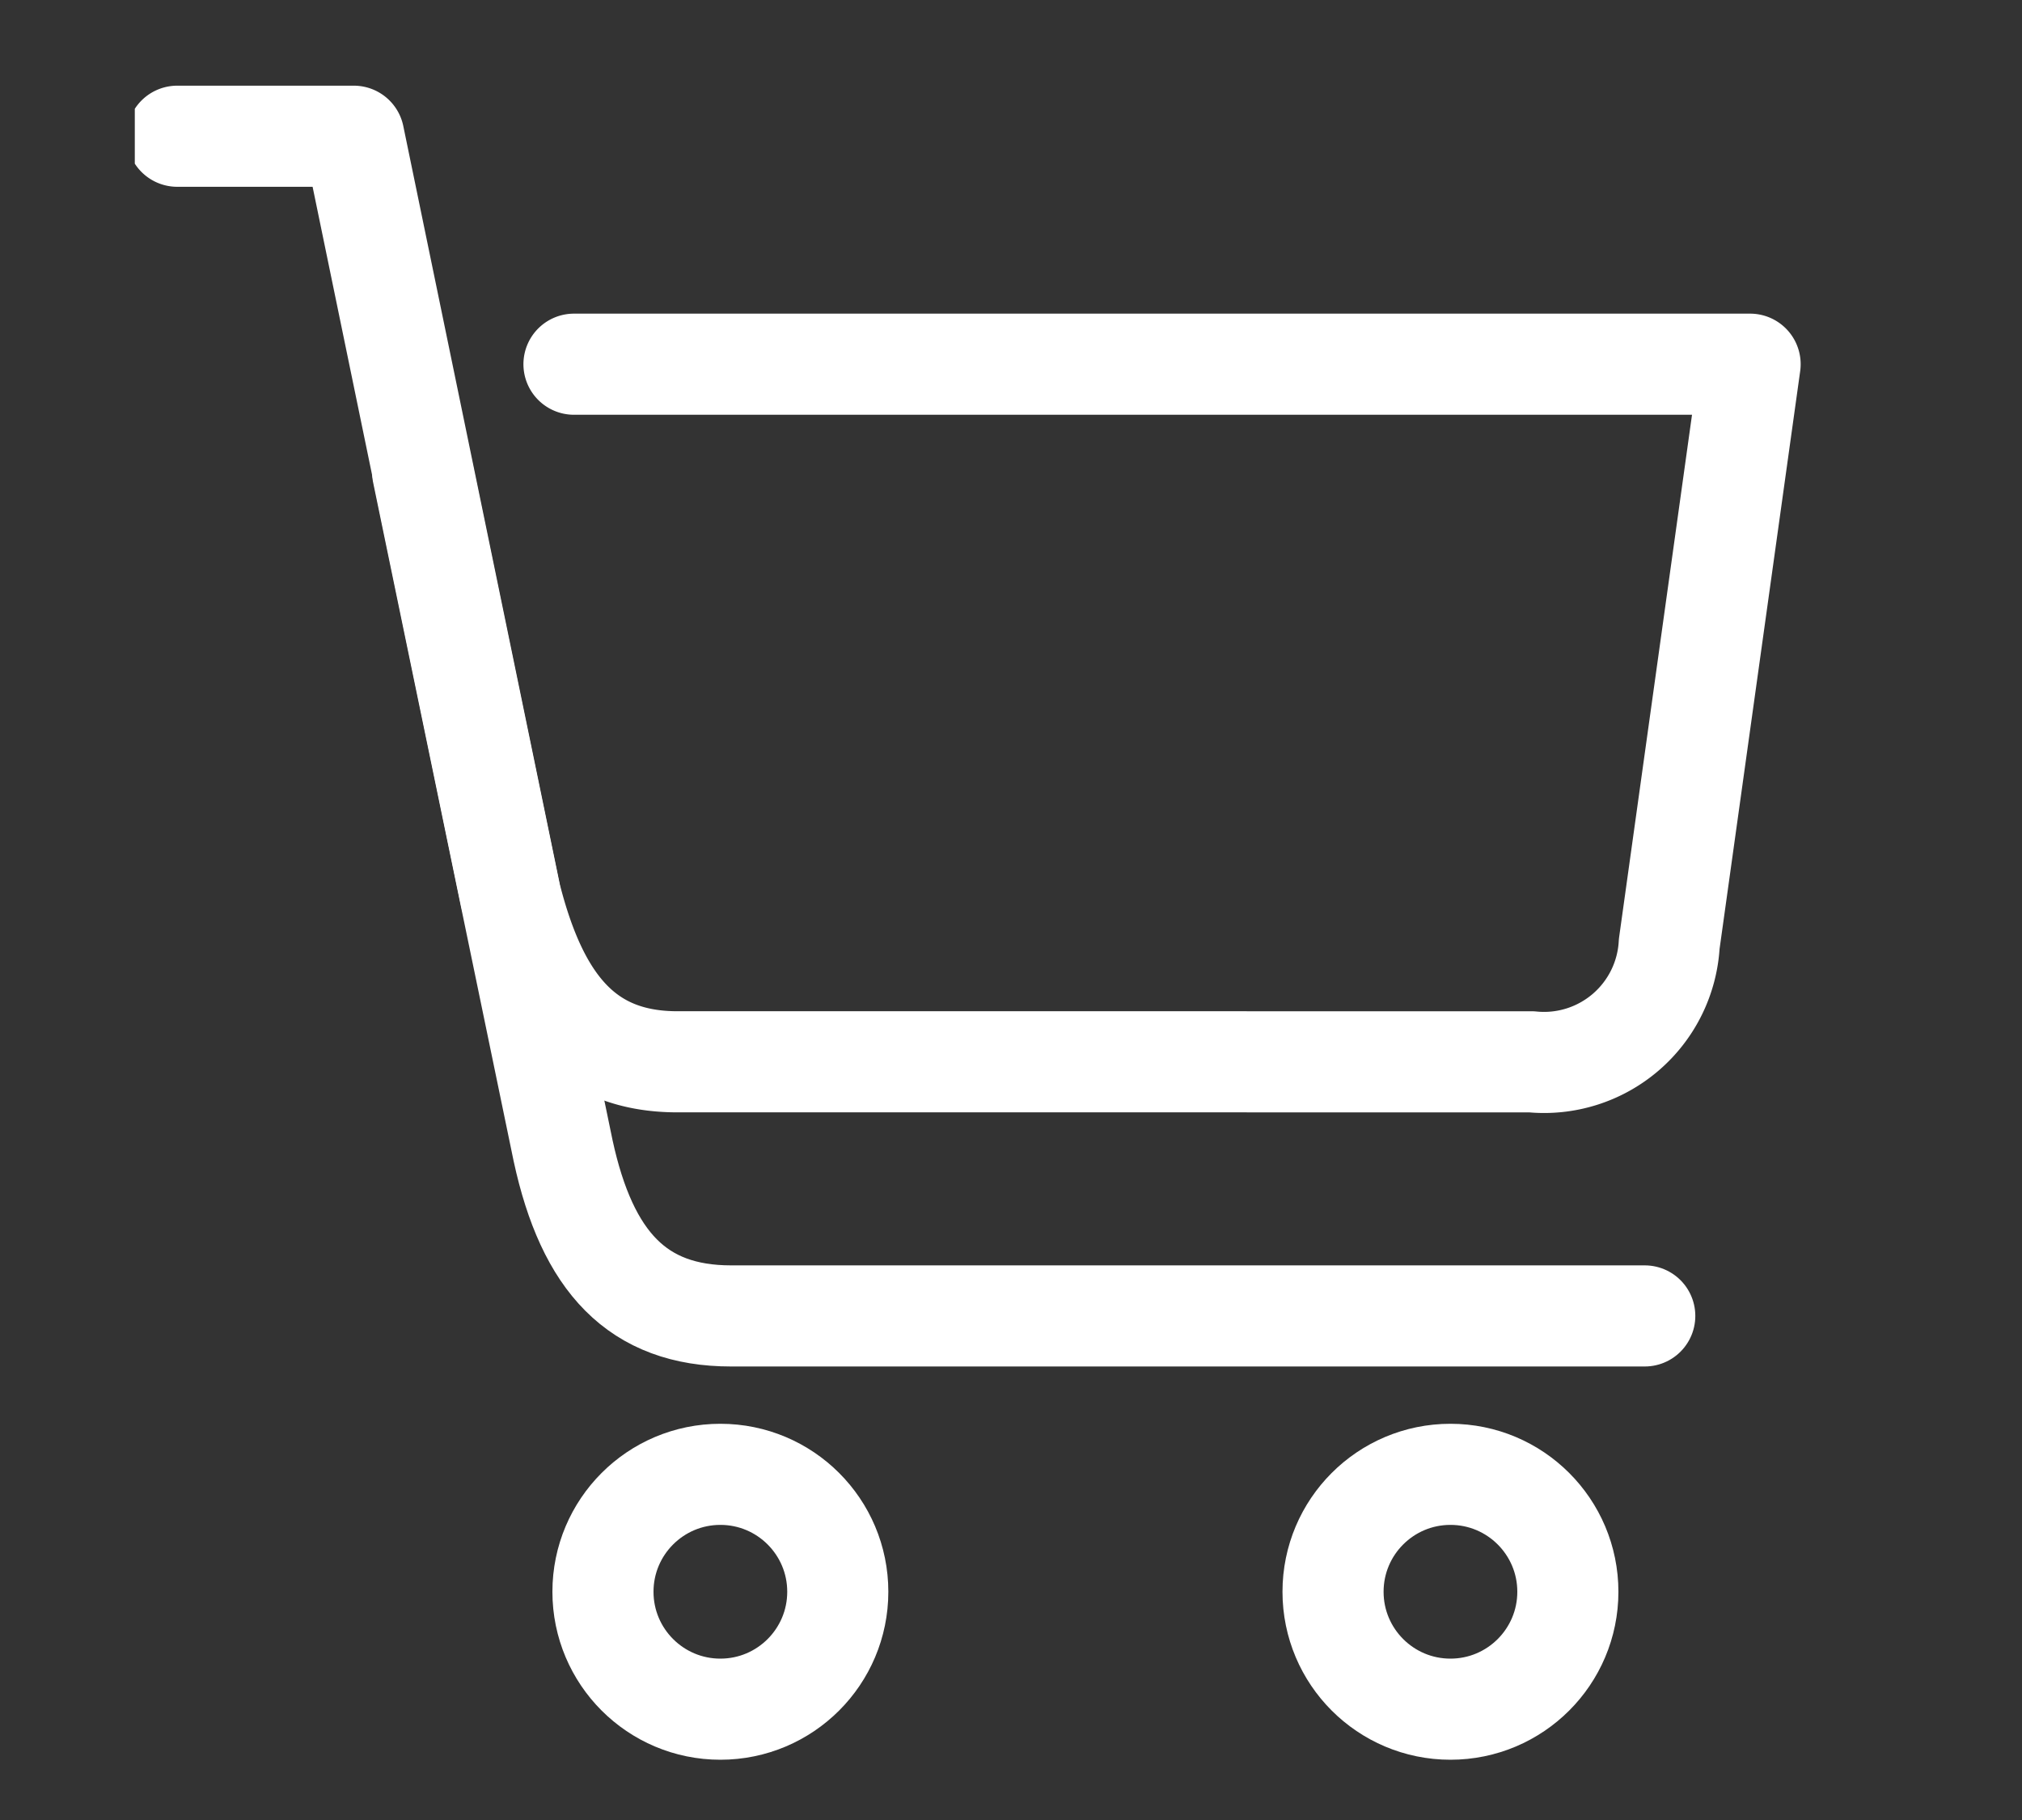 <svg xmlns="http://www.w3.org/2000/svg" xmlns:xlink="http://www.w3.org/1999/xlink" width="30" height="27" viewBox="0 0 30 27">
  <rect x="0" y="0" width="30" height="27" fill="#333333" stroke="none"/>
  <defs>
    <clipPath id="clip-path">
      <rect id="Rectangle_847" data-name="Rectangle 847" width="28" height="28" transform="translate(0 0)" fill="none" stroke="#fff" stroke-width="1.5"/>
    </clipPath>
    <clipPath id="clip-Cart">
      <rect width="30" height="27"/>
    </clipPath>
  </defs>
  <g id="Cart" clip-path="url(#clip-Cart)">
    <g id="Group_13558" data-name="Group 13558" transform="translate(-933 -1027)">
      <g id="Group_13460" data-name="Group 13460" transform="translate(840 103)">
        <g id="Group_11199" data-name="Group 11199" transform="translate(66 911)">
          <g id="Group_11993" data-name="Group 11993">
            <g id="Group_13529" data-name="Group 13529" transform="translate(-295.951 -682.91)">
              <g id="Group_13492" data-name="Group 13492" transform="translate(324.951 694.91)">
                <g id="Group_13296" data-name="Group 13296" transform="translate(0 0)" clip-path="url(#clip-path)">
                  <path id="Path_11482" data-name="Path 11482" d="M.433.433H3.052L5.378,11.7c.422,1.664,1.147,2.464,2.478,2.464H20.523a1.86,1.86,0,0,0,2.046-1.749l1.2-8.6H6.319" transform="translate(0.197 2.588)" fill="none" stroke="#fff" stroke-linecap="round" stroke-linejoin="round" stroke-width="1.5"/>
                  <path id="Path_11483" data-name="Path 11483" d="M5.382,7.211,7.466,17.275c.358,1.65,1.105,2.45,2.492,2.45H23.514" transform="translate(-1.111 0.797)" fill="none" stroke="#fff" stroke-linecap="round" stroke-linejoin="round" stroke-width="1.5"/>
                  <circle id="Ellipse_45" data-name="Ellipse 45" cx="1.742" cy="1.742" r="1.742" transform="translate(6.946 22.872)" fill="none" stroke="#fff" stroke-linecap="round" stroke-linejoin="round" stroke-width="1.5"/>
                  <circle id="Ellipse_46" data-name="Ellipse 46" cx="1.742" cy="1.742" r="1.742" transform="translate(17.778 22.872)" fill="none" stroke="#fff" stroke-linecap="round" stroke-linejoin="round" stroke-width="1.5"/>
                </g>
              </g>
            </g>
          </g>
        </g>
      </g>
    </g>
  </g>
</svg>
